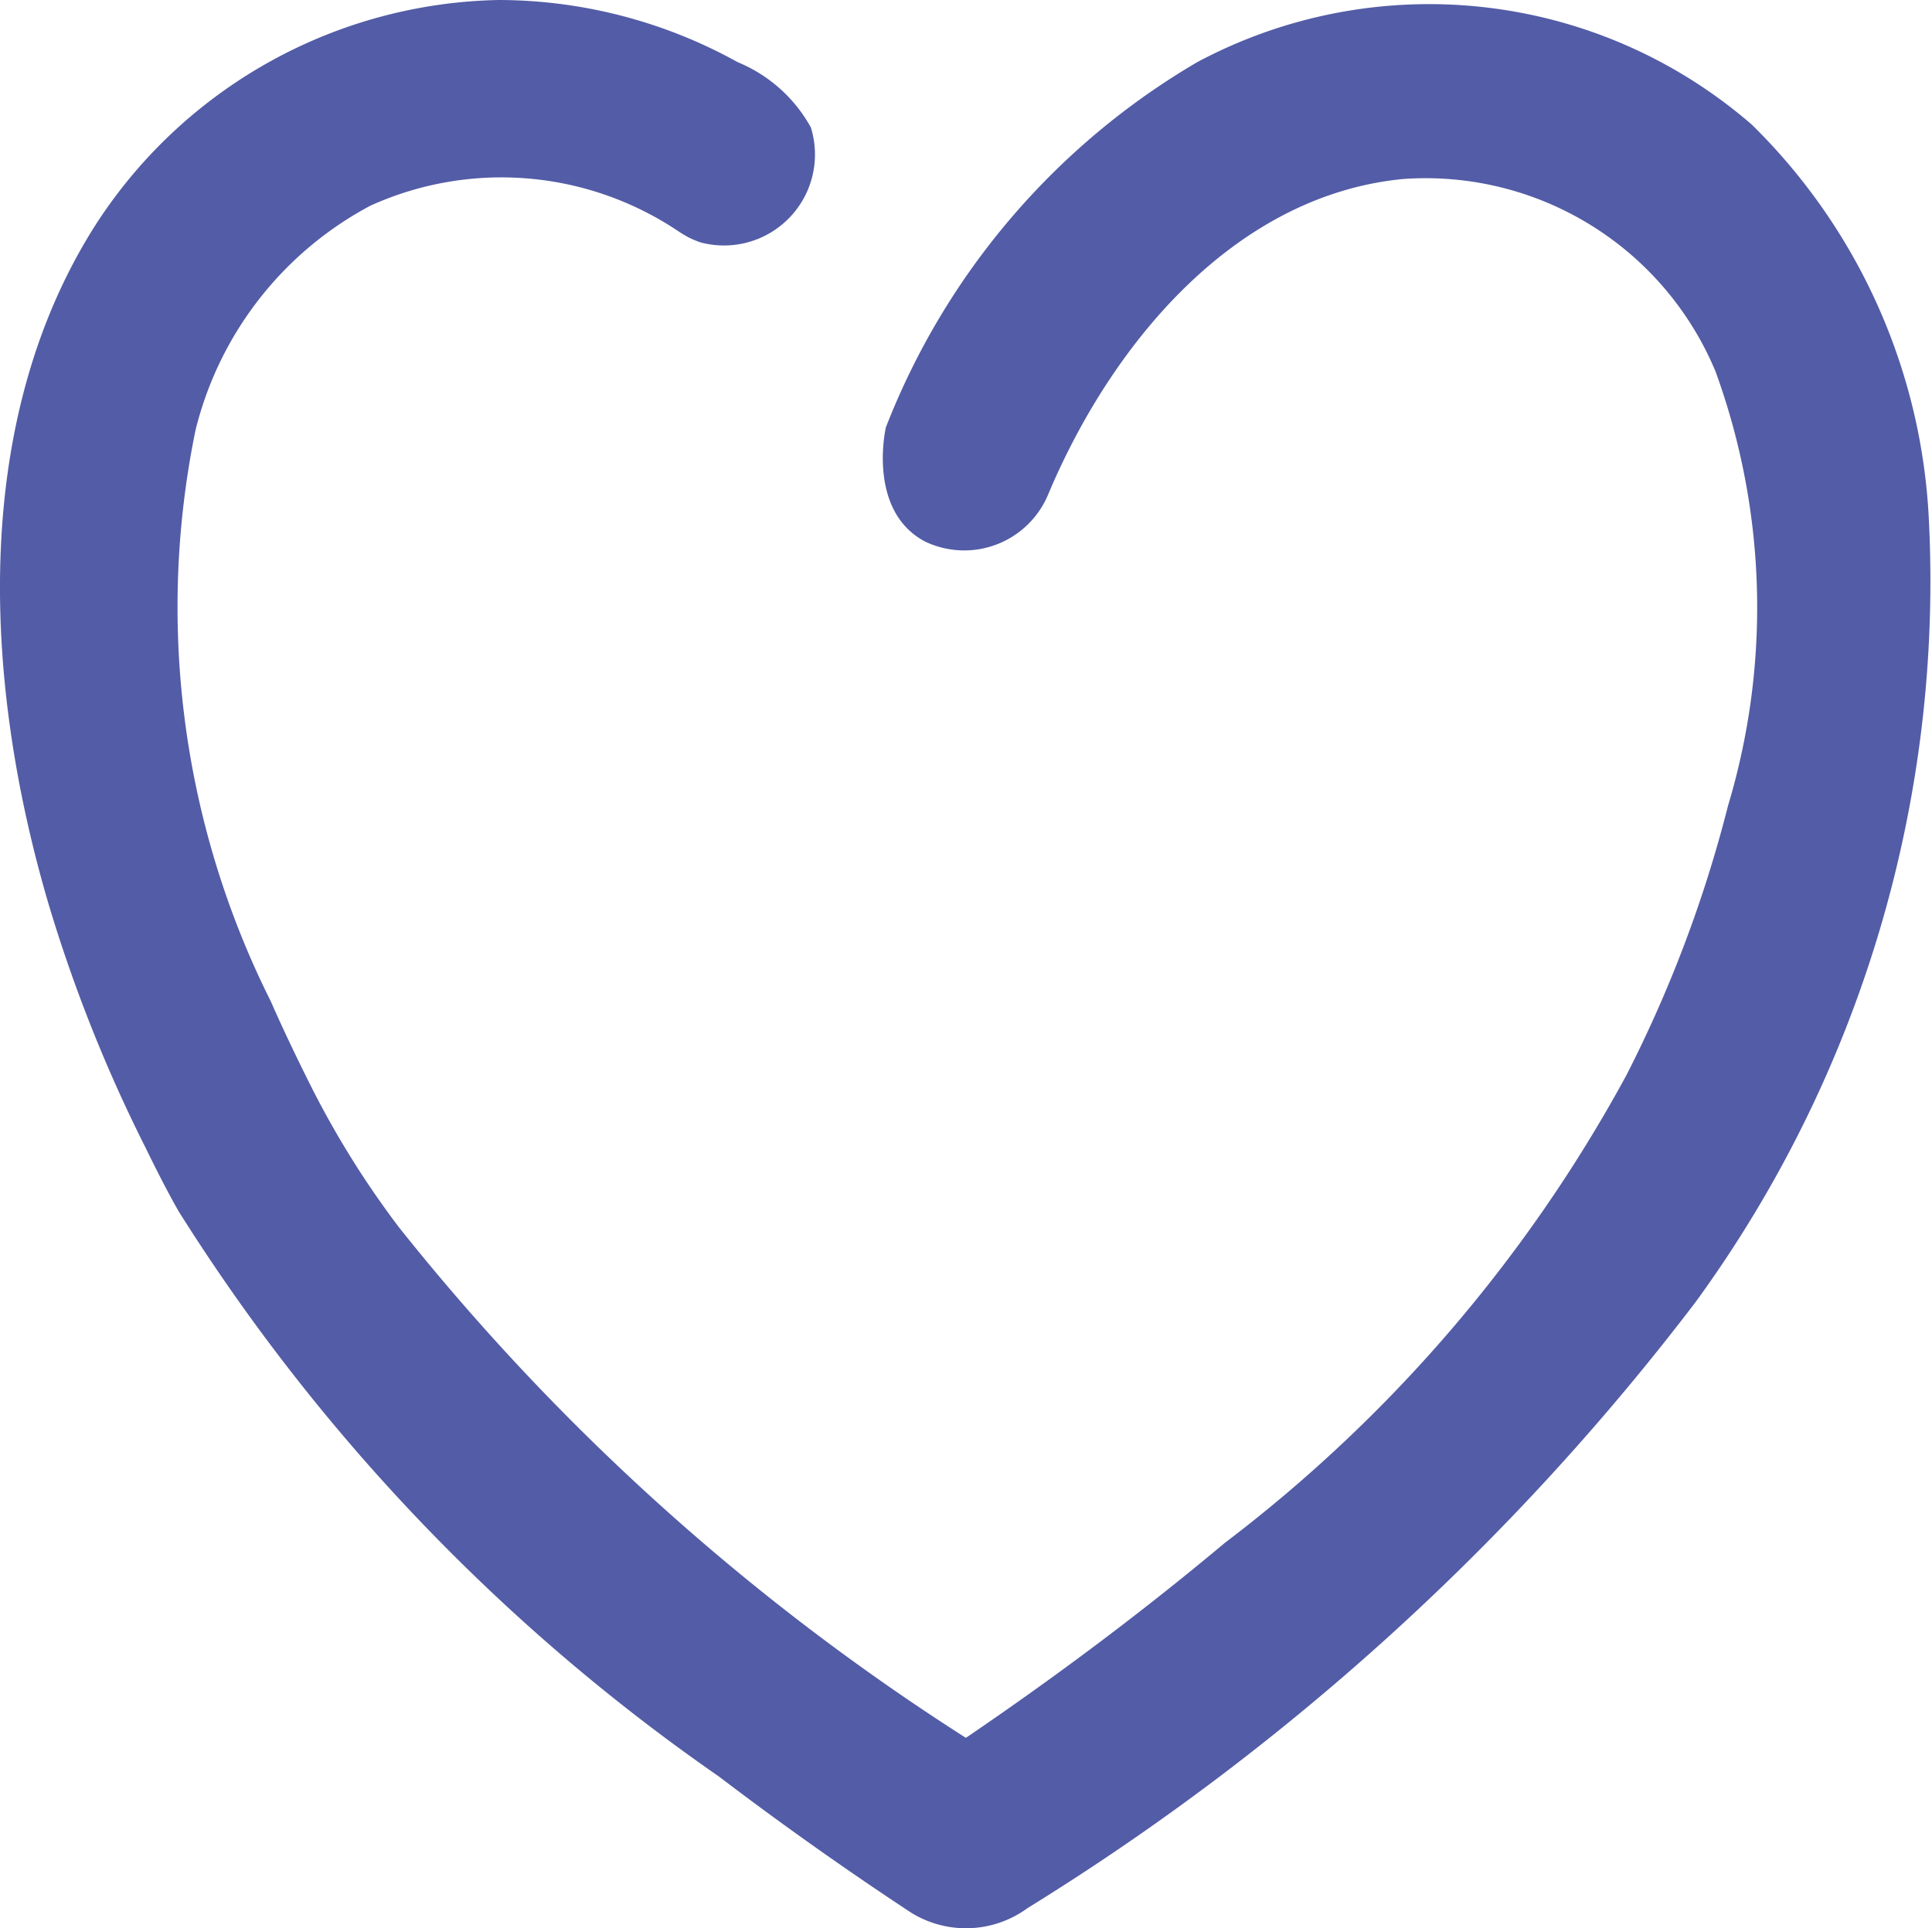 <svg id="Group_15" data-name="Group 15" xmlns="http://www.w3.org/2000/svg" xmlns:xlink="http://www.w3.org/1999/xlink" width="27.077" height="27.025" viewBox="0 0 27.077 27.025">
  <defs>
    <clipPath id="clip-path">
      <rect id="Rectangle_38" data-name="Rectangle 38" width="27.077" height="27.025" fill="#535ca6"/>
    </clipPath>
  </defs>
  <g id="Group_14" data-name="Group 14" clip-path="url(#clip-path)">
    <path id="Path_12" data-name="Path 12" d="M6.991,0A6.877,6.877,0,0,0,1.362,3.117C-.388,5.828-.266,9.466.685,12.686A20.952,20.952,0,0,0,2.047,16.1s.24.5.458.88A27.359,27.359,0,0,0,10.076,24.9q1.315,1,2.692,1.907a1.46,1.46,0,0,0,1.633-.063,34.64,34.64,0,0,0,9.367-8.5,17.152,17.152,0,0,0,3.265-10.96,8.315,8.315,0,0,0-2.479-5.535A6.9,6.9,0,0,0,16.781.87a10.23,10.23,0,0,0-4.366,5.121s-.269,1.168.551,1.6a1.274,1.274,0,0,0,1.718-.647c.016-.038.033-.076.049-.115.924-2.129,2.643-4.1,4.932-4.32a4.4,4.4,0,0,1,4.379,2.7,9.66,9.66,0,0,1,.175,6.082,18.032,18.032,0,0,1-1.426,3.781,20.529,20.529,0,0,1-5.632,6.557c-1.147.961-2.349,1.86-3.582,2.7l-.043.028A32.451,32.451,0,0,1,5.59,17.2a12.8,12.8,0,0,1-1.263-2.038s-.311-.619-.53-1.124A12.33,12.33,0,0,1,2.74,6.03,4.885,4.885,0,0,1,5.191,2.883a4.449,4.449,0,0,1,4.341.375l.092.055a1.227,1.227,0,0,0,.2.086,1.275,1.275,0,0,0,1.54-1.613A2.069,2.069,0,0,0,10.34.872,6.925,6.925,0,0,0,6.99,0Z" transform="translate(0 0)" fill="#535ca6"/>
  </g>
</svg>
